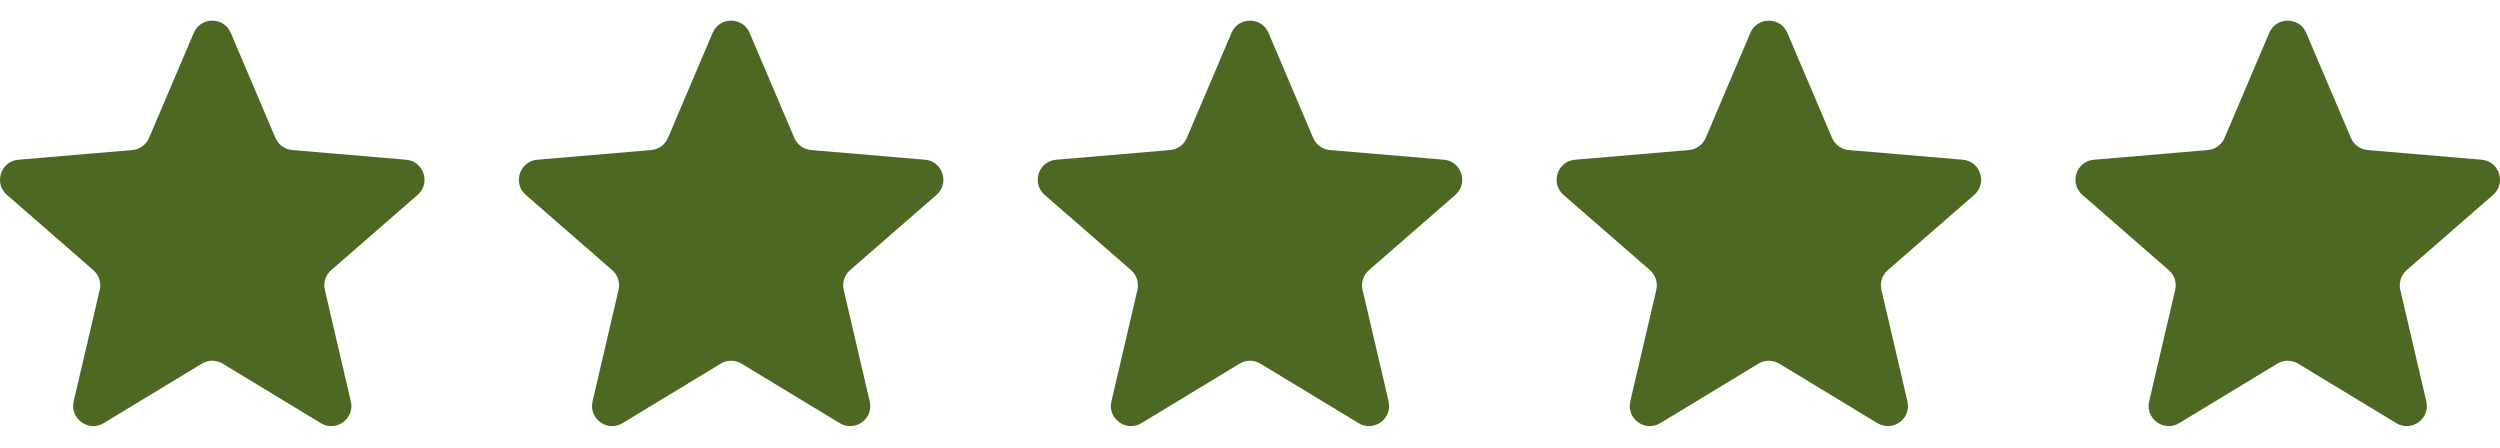 <svg xmlns="http://www.w3.org/2000/svg" fill="none" viewBox="0 0 106 19" height="19" width="106">
<g clip-path="url(#clip0_1475_63176)">
<path fill="#4D6822" d="M9.441 15.419C9.169 15.254 8.829 15.254 8.558 15.419L4.395 17.942C3.75 18.332 2.953 17.754 3.124 17.019L4.228 12.29C4.299 11.983 4.195 11.661 3.957 11.454L0.294 8.264C-0.274 7.769 0.031 6.836 0.781 6.772L5.609 6.362C5.924 6.336 6.198 6.137 6.321 5.847L8.216 1.393C8.51 0.702 9.49 0.702 9.784 1.393L11.679 5.847C11.802 6.137 12.076 6.336 12.391 6.362L17.219 6.772C17.969 6.836 18.274 7.769 17.706 8.264L14.043 11.454C13.805 11.661 13.701 11.983 13.773 12.29L14.876 17.02C15.047 17.754 14.25 18.333 13.605 17.942L9.441 15.419Z"></path>
</g>
<g clip-path="url(#clip1_1475_63176)">
<path fill="#4D6822" d="M31.441 15.419C31.169 15.254 30.829 15.254 30.558 15.419L26.395 17.942C25.75 18.332 24.953 17.754 25.124 17.019L26.227 12.29C26.299 11.983 26.195 11.661 25.957 11.454L22.294 8.264C21.726 7.769 22.031 6.836 22.781 6.772L27.609 6.362C27.924 6.336 28.198 6.137 28.321 5.847L30.216 1.393C30.51 0.702 31.49 0.702 31.784 1.393L33.679 5.847C33.802 6.137 34.076 6.336 34.391 6.362L39.219 6.772C39.969 6.836 40.274 7.769 39.706 8.264L36.043 11.454C35.805 11.661 35.701 11.983 35.773 12.29L36.876 17.02C37.047 17.754 36.25 18.333 35.605 17.942L31.441 15.419Z"></path>
</g>
<g clip-path="url(#clip2_1475_63176)">
<path fill="#4D6822" d="M53.441 15.419C53.169 15.254 52.829 15.254 52.558 15.419L48.395 17.942C47.75 18.332 46.953 17.754 47.124 17.019L48.227 12.29C48.299 11.983 48.195 11.661 47.957 11.454L44.294 8.264C43.726 7.769 44.031 6.836 44.781 6.772L49.609 6.362C49.924 6.336 50.198 6.137 50.321 5.847L52.216 1.393C52.51 0.702 53.49 0.702 53.784 1.393L55.679 5.847C55.802 6.137 56.076 6.336 56.391 6.362L61.219 6.772C61.969 6.836 62.274 7.769 61.706 8.264L58.043 11.454C57.805 11.661 57.701 11.983 57.773 12.29L58.876 17.02C59.047 17.754 58.25 18.333 57.605 17.942L53.441 15.419Z"></path>
</g>
<g clip-path="url(#clip3_1475_63176)">
<path fill="#4D6822" d="M75.441 15.419C75.169 15.254 74.829 15.254 74.558 15.419L70.395 17.942C69.75 18.332 68.953 17.754 69.124 17.019L70.228 12.29C70.299 11.983 70.195 11.661 69.957 11.454L66.294 8.264C65.726 7.769 66.031 6.836 66.781 6.772L71.609 6.362C71.924 6.336 72.198 6.137 72.321 5.847L74.216 1.393C74.51 0.702 75.49 0.702 75.784 1.393L77.679 5.847C77.802 6.137 78.076 6.336 78.391 6.362L83.219 6.772C83.969 6.836 84.274 7.769 83.706 8.264L80.043 11.454C79.805 11.661 79.701 11.983 79.772 12.29L80.876 17.02C81.047 17.754 80.25 18.333 79.605 17.942L75.441 15.419Z"></path>
</g>
<g clip-path="url(#clip4_1475_63176)">
<path fill="#4D6822" d="M97.441 15.419C97.169 15.254 96.829 15.254 96.558 15.419L92.395 17.942C91.75 18.332 90.953 17.754 91.124 17.019L92.228 12.29C92.299 11.983 92.195 11.661 91.957 11.454L88.294 8.264C87.726 7.769 88.031 6.836 88.781 6.772L93.609 6.362C93.924 6.336 94.198 6.137 94.321 5.847L96.216 1.393C96.51 0.702 97.49 0.702 97.784 1.393L99.679 5.847C99.802 6.137 100.076 6.336 100.391 6.362L105.219 6.772C105.969 6.836 106.274 7.769 105.706 8.264L102.043 11.454C101.805 11.661 101.701 11.983 101.772 12.29L102.876 17.02C103.047 17.754 102.25 18.333 101.605 17.942L97.441 15.419Z"></path>
</g>
<defs>
<clipPath id="clip0_1475_63176">
<rect transform="translate(0 0.875)" fill="white" height="17.25" width="18"></rect>
</clipPath>
<clipPath id="clip1_1475_63176">
<rect transform="translate(22 0.875)" fill="white" height="17.25" width="18"></rect>
</clipPath>
<clipPath id="clip2_1475_63176">
<rect transform="translate(44 0.875)" fill="white" height="17.25" width="18"></rect>
</clipPath>
<clipPath id="clip3_1475_63176">
<rect transform="translate(66 0.875)" fill="white" height="17.25" width="18"></rect>
</clipPath>
<clipPath id="clip4_1475_63176">
<rect transform="translate(88 0.875)" fill="white" height="17.25" width="18"></rect>
</clipPath>
</defs>
</svg>

